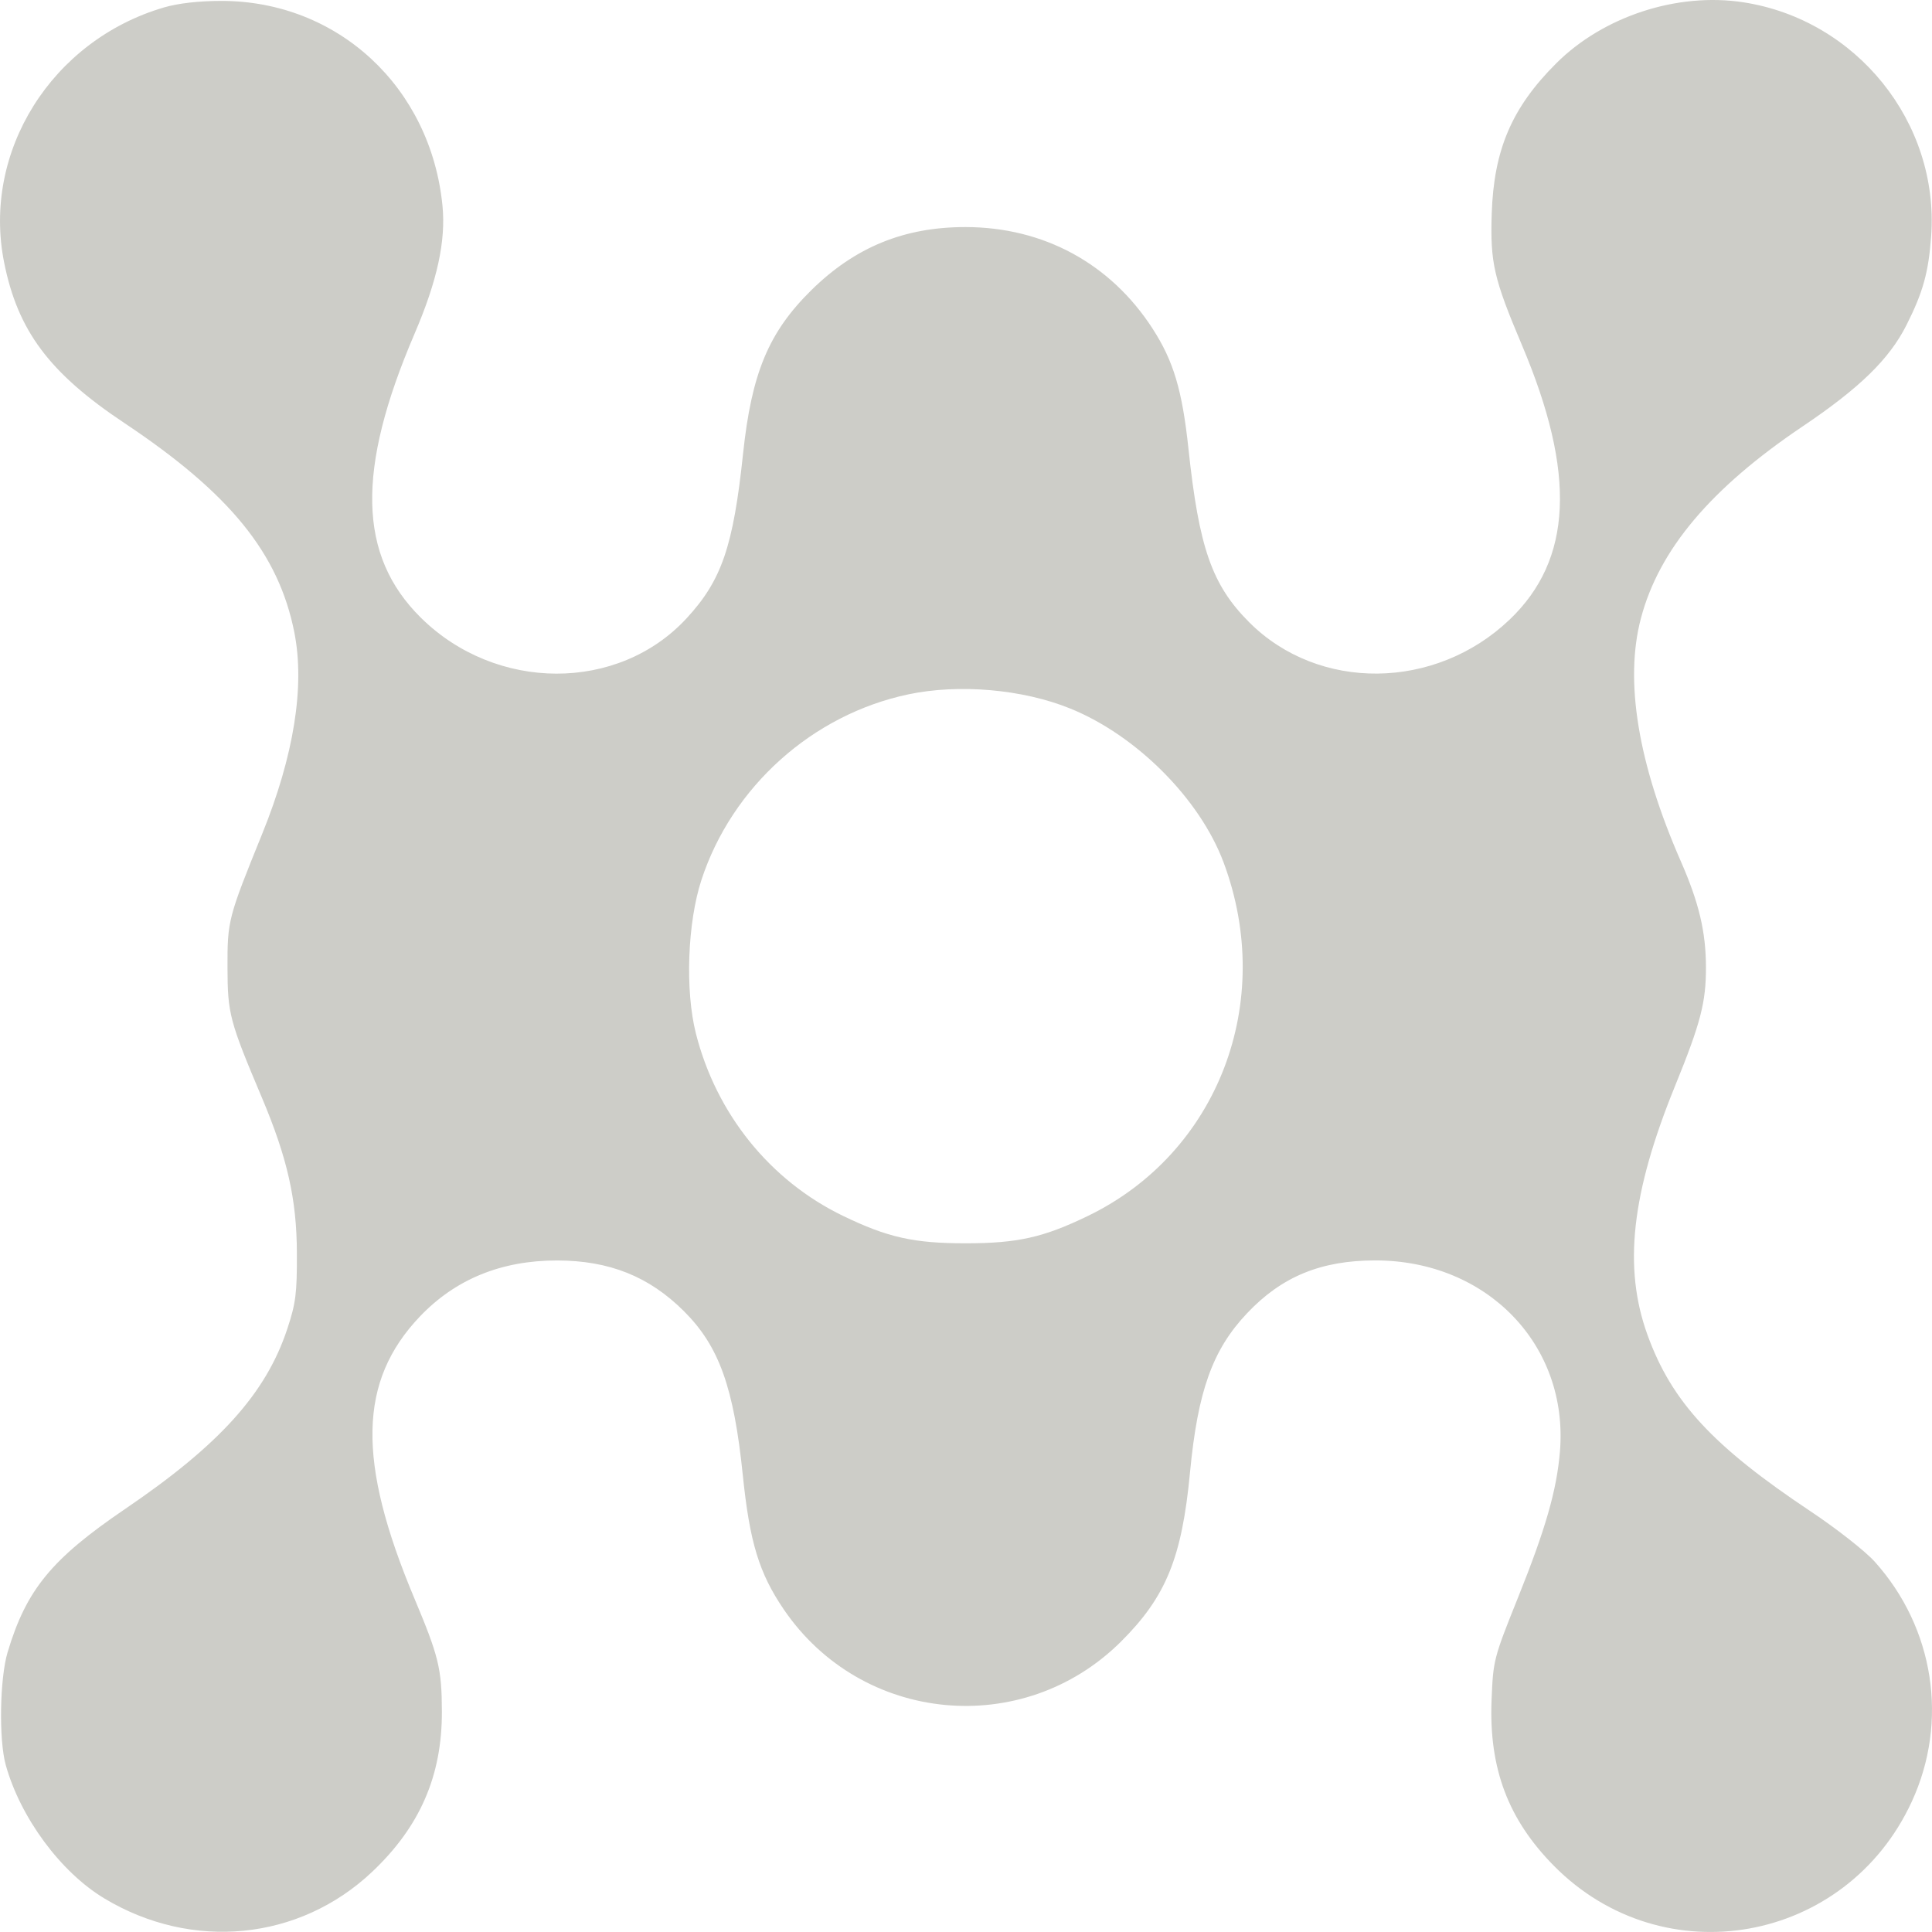 <?xml version="1.0" encoding="UTF-8"?> <svg xmlns="http://www.w3.org/2000/svg" width="36" height="36" viewBox="0 0 36 36" fill="none"><path fill-rule="evenodd" clip-rule="evenodd" d="M32.486 0.043C34.594 0.367 36.133 2.281 35.985 4.392C35.936 5.074 35.835 5.441 35.523 6.06C35.203 6.693 34.651 7.231 33.587 7.947C31.876 9.099 30.913 10.242 30.576 11.522C30.268 12.685 30.521 14.225 31.318 16.045C31.658 16.82 31.787 17.363 31.788 18.025C31.789 18.679 31.689 19.064 31.212 20.236C30.396 22.239 30.244 23.622 30.7 24.878C31.151 26.121 31.917 26.948 33.737 28.161C34.219 28.482 34.757 28.904 34.932 29.099C36.042 30.334 36.312 32.078 35.623 33.571C34.402 36.219 30.991 36.83 28.953 34.765C28.101 33.902 27.743 32.95 27.793 31.682C27.823 30.933 27.831 30.902 28.285 29.771C28.8 28.49 29.007 27.769 29.067 27.048C29.232 25.063 27.709 23.486 25.628 23.486C24.614 23.486 23.883 23.787 23.237 24.471C22.594 25.15 22.318 25.921 22.174 27.437C22.023 29.028 21.727 29.753 20.89 30.587C19.063 32.407 16.052 32.119 14.603 29.987C14.145 29.313 13.97 28.739 13.842 27.496C13.674 25.851 13.399 25.085 12.744 24.432C12.094 23.784 11.354 23.489 10.382 23.487C9.344 23.486 8.49 23.834 7.826 24.529C6.678 25.733 6.648 27.228 7.72 29.78C8.176 30.866 8.231 31.092 8.234 31.889C8.238 33.09 7.824 34.039 6.932 34.881C5.576 36.161 3.577 36.358 1.942 35.373C1.131 34.885 0.383 33.873 0.108 32.892C-0.024 32.421 -0.005 31.277 0.142 30.786C0.491 29.621 0.96 29.05 2.329 28.119C4.092 26.922 4.954 25.965 5.352 24.766C5.512 24.282 5.535 24.103 5.532 23.348C5.529 22.348 5.355 21.578 4.878 20.448C4.276 19.024 4.241 18.89 4.239 18.023C4.237 17.155 4.251 17.101 4.885 15.539C5.477 14.08 5.683 12.789 5.485 11.786C5.193 10.311 4.286 9.194 2.311 7.878C0.92 6.951 0.331 6.164 0.077 4.891C-0.337 2.825 0.962 0.753 3.054 0.139C3.322 0.061 3.702 0.017 4.126 0.017C6.294 0.017 8.027 1.623 8.245 3.834C8.309 4.491 8.148 5.232 7.725 6.218C6.636 8.756 6.671 10.351 7.841 11.509C9.242 12.894 11.518 12.901 12.791 11.524C13.447 10.815 13.663 10.185 13.846 8.453C14.005 6.951 14.323 6.19 15.118 5.407C15.934 4.604 16.849 4.23 17.992 4.231C19.446 4.233 20.692 4.91 21.475 6.121C21.867 6.727 22.029 7.269 22.146 8.369C22.342 10.211 22.584 10.902 23.278 11.596C24.571 12.889 26.744 12.867 28.129 11.546C29.301 10.428 29.373 8.823 28.358 6.428C27.834 5.19 27.767 4.897 27.796 3.983C27.835 2.789 28.171 2.005 28.997 1.181C29.877 0.303 31.256 -0.147 32.486 0.043ZM16.927 12.938C15.139 13.314 13.639 14.66 13.07 16.397C12.81 17.192 12.764 18.455 12.967 19.257C13.347 20.757 14.35 22 15.71 22.657C16.543 23.059 17.026 23.167 17.992 23.167C18.959 23.167 19.443 23.059 20.274 22.656C22.697 21.482 23.773 18.673 22.799 16.068C22.356 14.886 21.18 13.705 19.944 13.203C19.058 12.843 17.873 12.739 16.927 12.938Z" fill="#CDCDC8"></path></svg> 